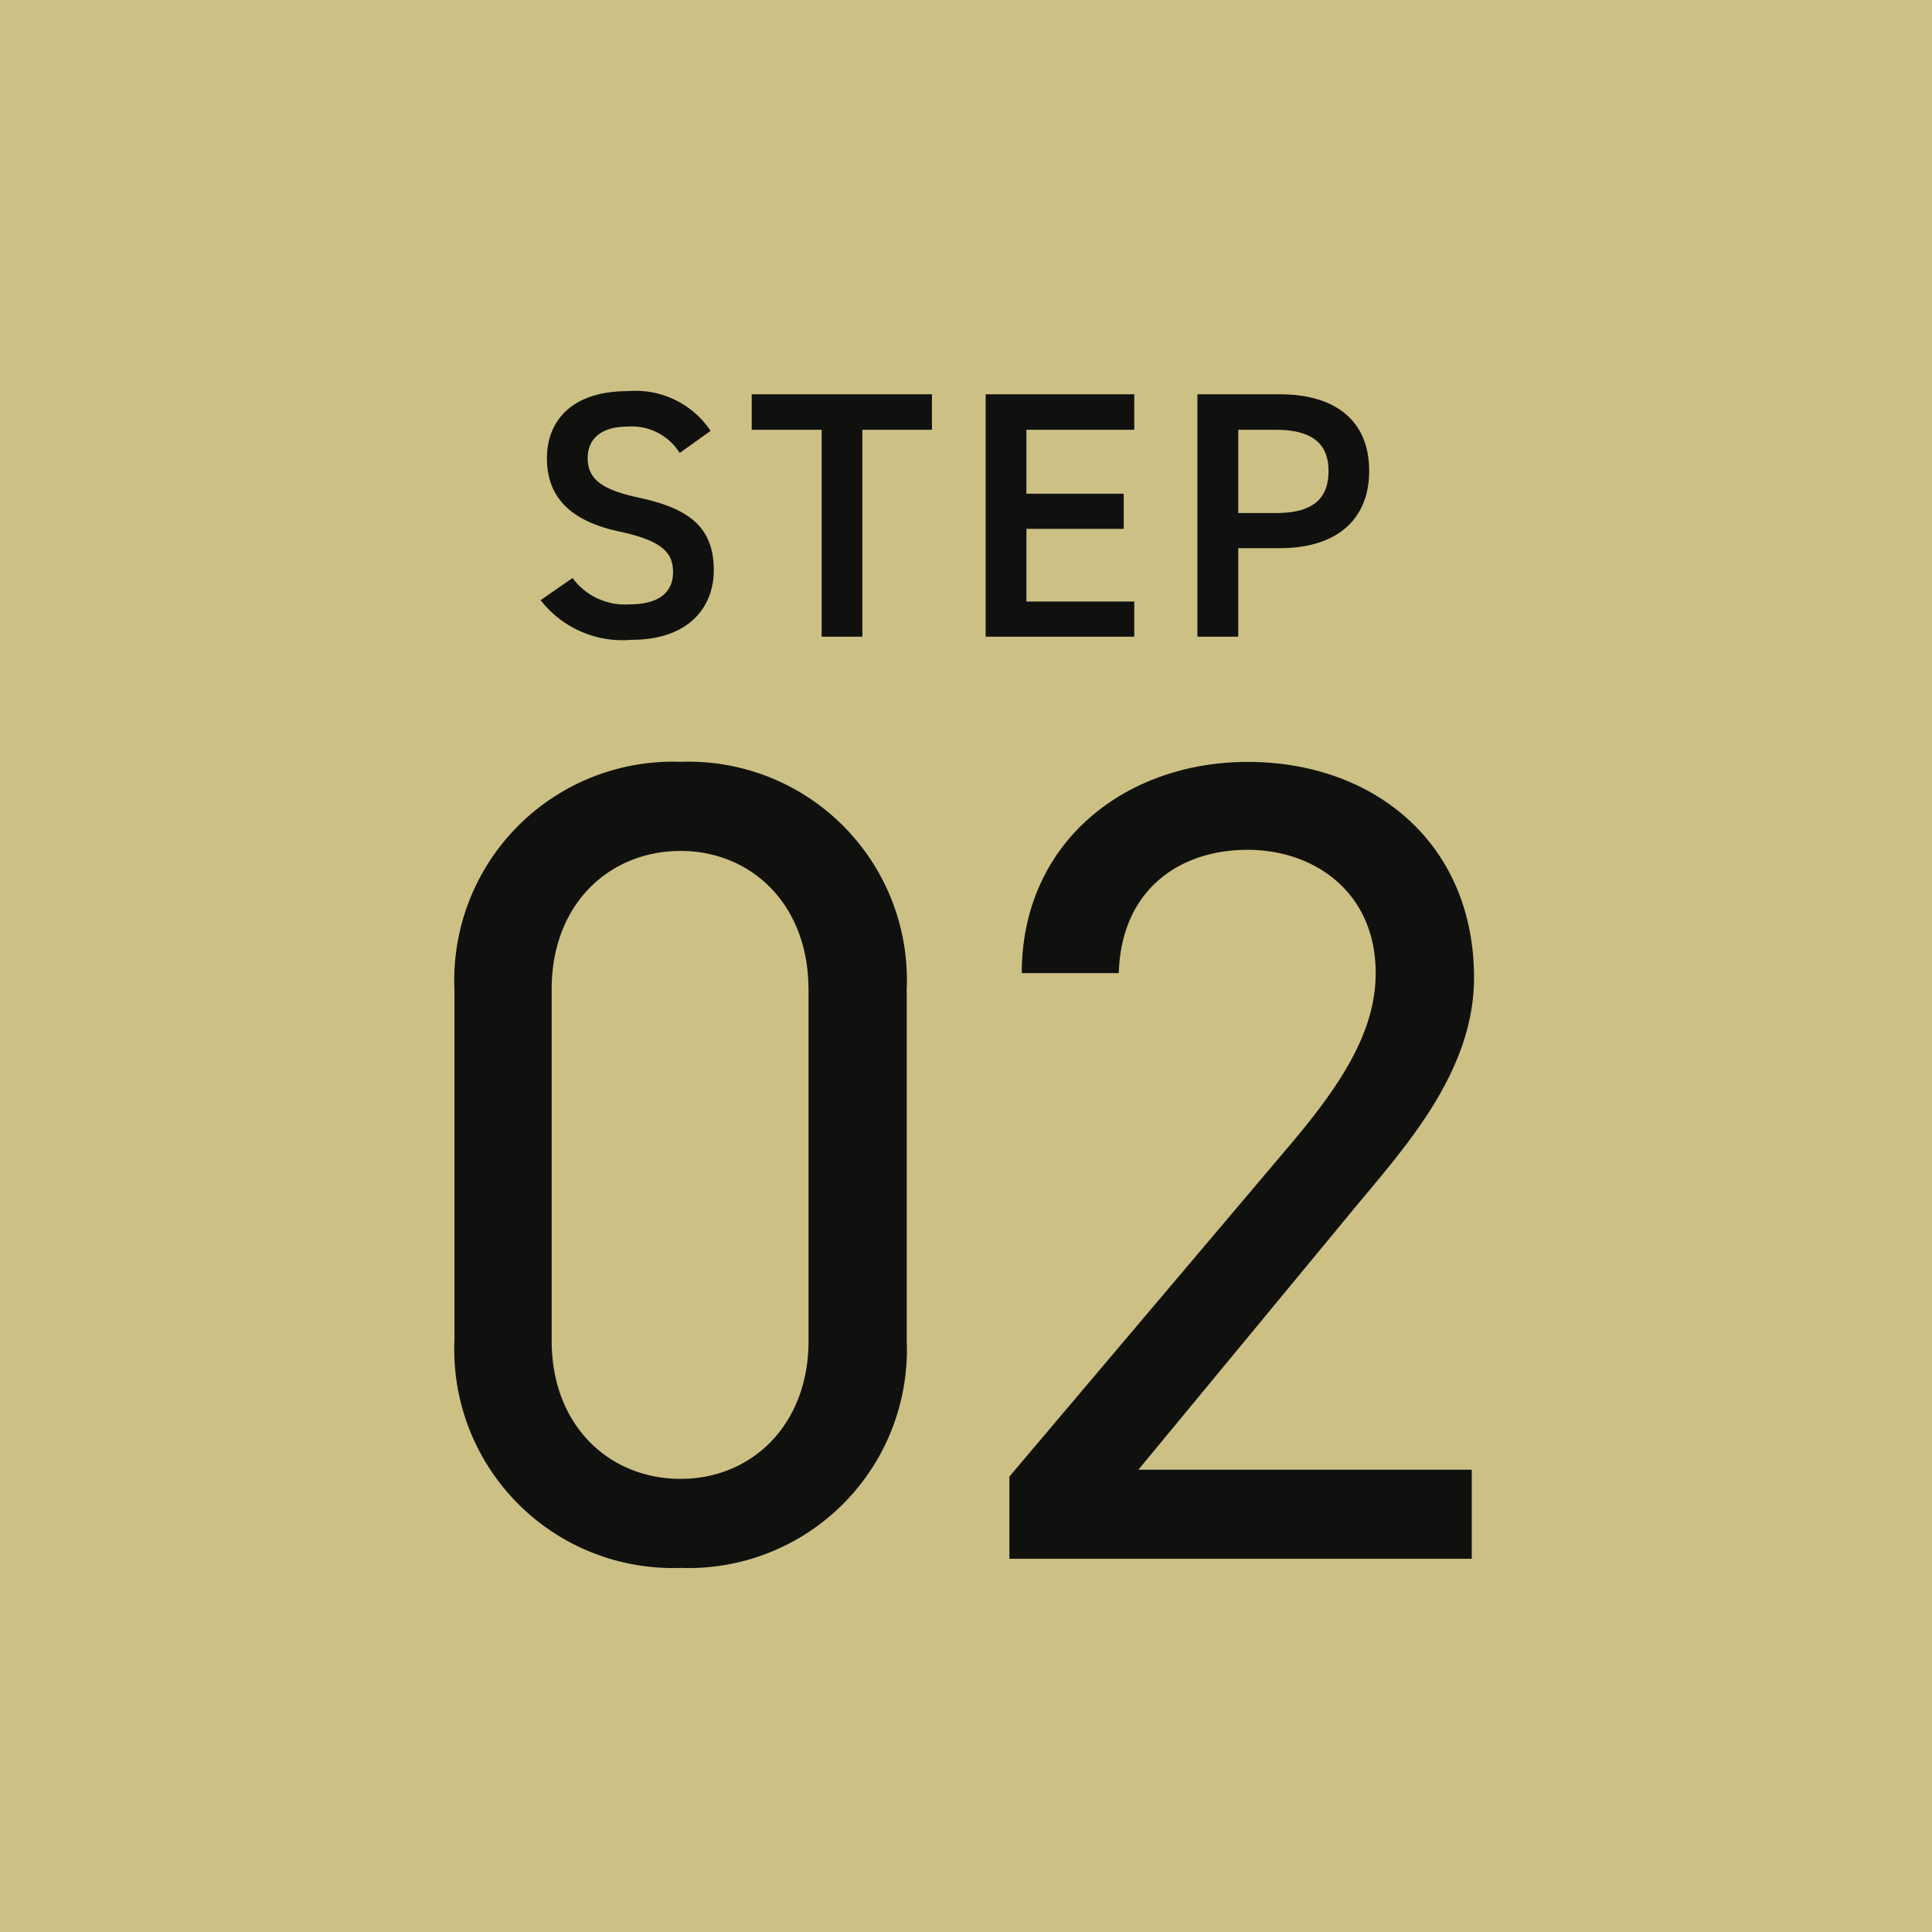 <svg xmlns="http://www.w3.org/2000/svg" width="88" height="88" viewBox="0 0 88 88">
  <g id="グループ_66198" data-name="グループ 66198" transform="translate(-360 -1180)">
    <rect id="長方形_20325" data-name="長方形 20325" width="88" height="88" transform="translate(360 1180)" fill="#ccc085"/>
    <path id="パス_143976" data-name="パス 143976" d="M23.3-25.948A9.946,9.946,0,0,0,13-36.3,9.959,9.959,0,0,0,2.7-25.9V-9.984A9.959,9.959,0,0,0,13,.416,9.946,9.946,0,0,0,23.3-9.932Zm-4.472,0V-9.932c0,3.848-2.6,6.292-5.824,6.292-3.276,0-5.876-2.444-5.876-6.292V-25.948c0-3.848,2.6-6.292,5.876-6.292C16.224-32.24,18.824-29.8,18.824-25.948ZM49.036-4.056H33.852l9.88-11.96C46.02-18.772,49.14-22.2,49.14-26.468c0-6.136-4.576-9.828-10.3-9.828-5.616,0-10.3,3.692-10.3,9.62h4.42c.1-3.692,2.652-5.616,5.876-5.616,2.964,0,5.824,1.872,5.824,5.616,0,2.7-1.612,5.148-4.056,8.008L27.976-3.744V0h21.06Z" transform="translate(378 1251)" fill="#10110f"/>
    <path id="パス_143977" data-name="パス 143977" d="M8.368-9.376a4.119,4.119,0,0,0-3.776-1.808C2-11.184.912-9.792.912-8.128c0,1.872,1.2,2.9,3.328,3.344,1.92.416,2.416.96,2.416,1.84,0,.8-.48,1.472-2,1.472a2.956,2.956,0,0,1-2.576-1.2L.624-1.664A4.721,4.721,0,0,0,4.752.144c2.656,0,3.76-1.52,3.76-3.168,0-1.984-1.152-2.816-3.376-3.3C3.6-6.656,2.768-7.072,2.768-8.128c0-.928.672-1.44,1.808-1.44a2.574,2.574,0,0,1,2.384,1.2ZM10.24-11.04v1.616h3.184V0H15.28V-9.424h3.168V-11.04Zm10.656,0V0h6.768V-1.6H22.752V-4.912h4.432v-1.6H22.752V-9.424h4.912V-11.04ZM34.3-4.032c2.56,0,4.064-1.28,4.064-3.52,0-2.272-1.52-3.488-4.064-3.488h-3.76V0H32.4V-4.032Zm-1.9-1.6V-9.424h1.712c1.7,0,2.4.672,2.4,1.872,0,1.264-.7,1.92-2.4,1.92Z" transform="translate(384 1209)" fill="#10110f"/>
  </g>
</svg>
